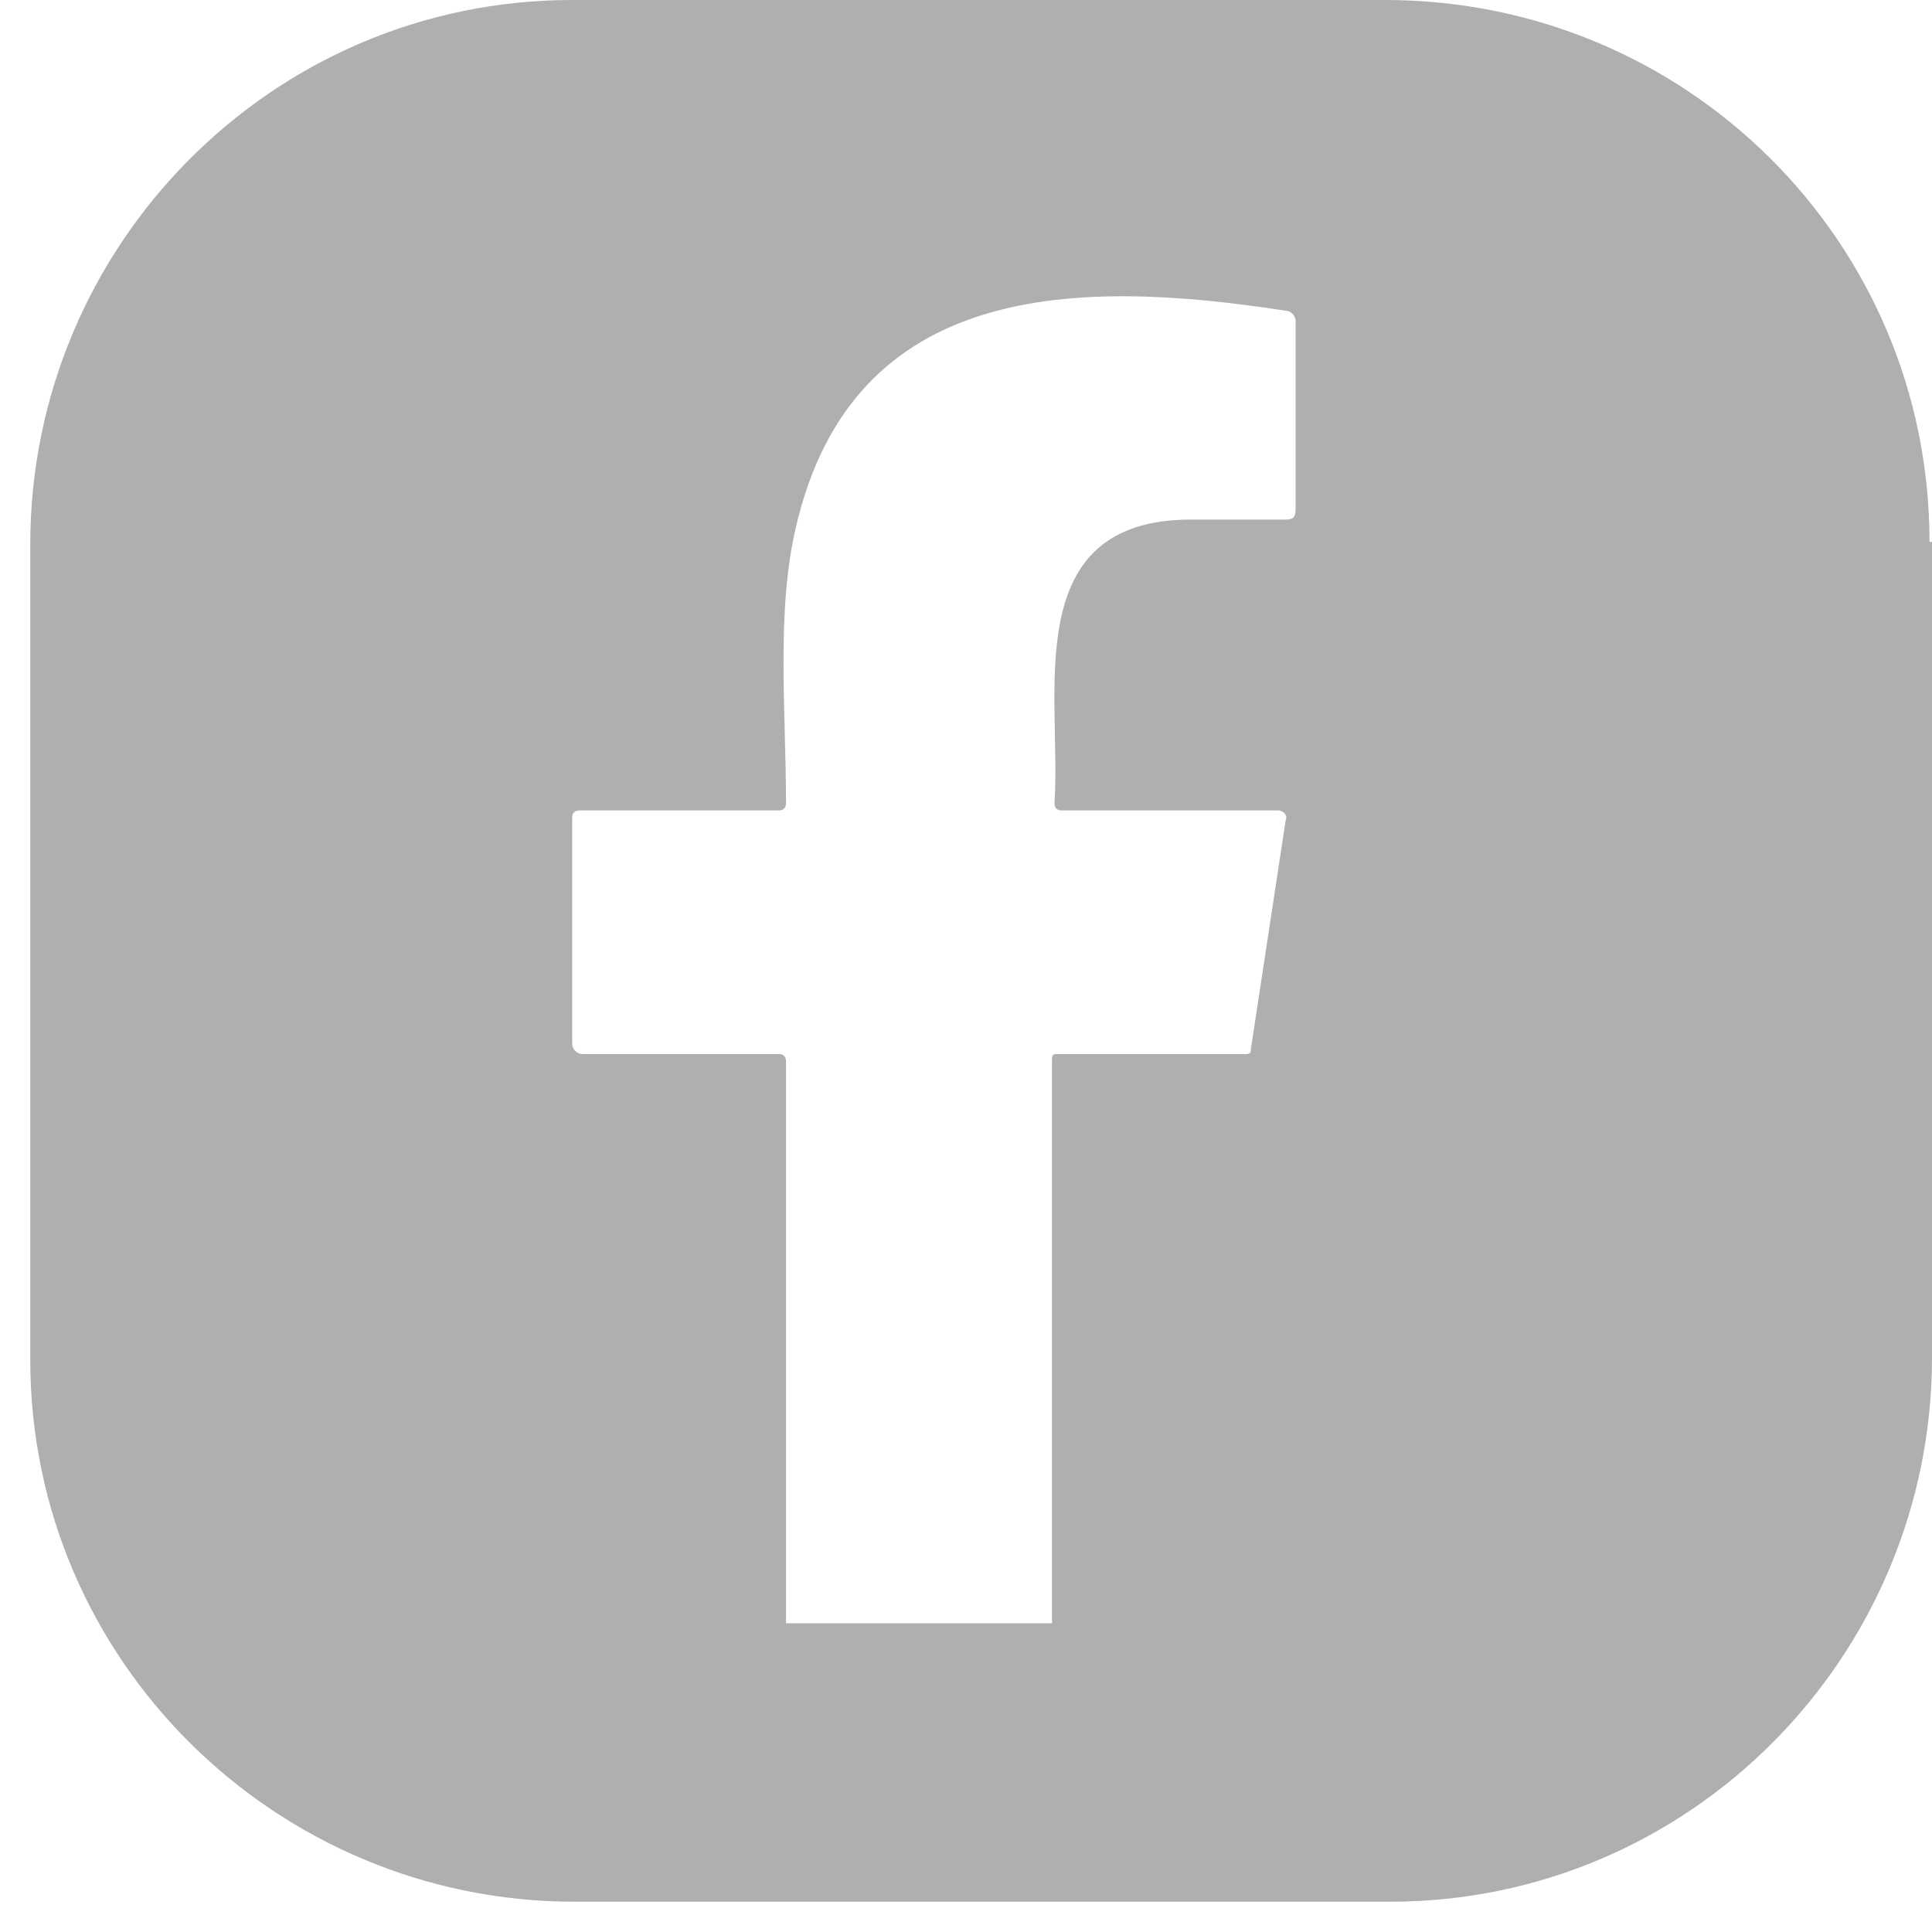 <svg width="42" height="42" viewBox="0 0 42 42" fill="none" xmlns="http://www.w3.org/2000/svg">
<path d="M41.946 11.781C41.946 5.242 36.65 0 30.111 0H12.439C5.9 0 0.658 5.35 0.658 11.835V29.561C0.658 36.1 6.008 41.342 12.493 41.342H30.219C36.758 41.342 42 35.992 42 29.507V11.781H41.946ZM28.057 11.295C27.355 11.295 26.598 11.295 25.896 11.295C22.113 11.295 23.085 15.132 22.923 17.456C22.923 17.564 22.977 17.618 23.085 17.618H27.787C27.895 17.618 28.003 17.726 27.949 17.834L27.193 22.806C27.193 22.86 27.193 22.914 27.084 22.914H22.977C22.923 22.914 22.869 22.914 22.869 23.022V35.289H17.087V23.076C17.087 22.968 17.033 22.914 16.925 22.914H12.655C12.547 22.914 12.439 22.806 12.439 22.698V17.78C12.439 17.672 12.493 17.618 12.601 17.618H16.925C17.033 17.618 17.087 17.564 17.087 17.456C17.087 15.456 16.871 13.294 17.303 11.457C18.546 6.107 23.41 6.053 27.949 6.755C28.057 6.755 28.165 6.863 28.165 6.971V11.079C28.165 11.241 28.111 11.295 27.949 11.295H28.057Z" fill="#AFAFAF"/>
</svg>
